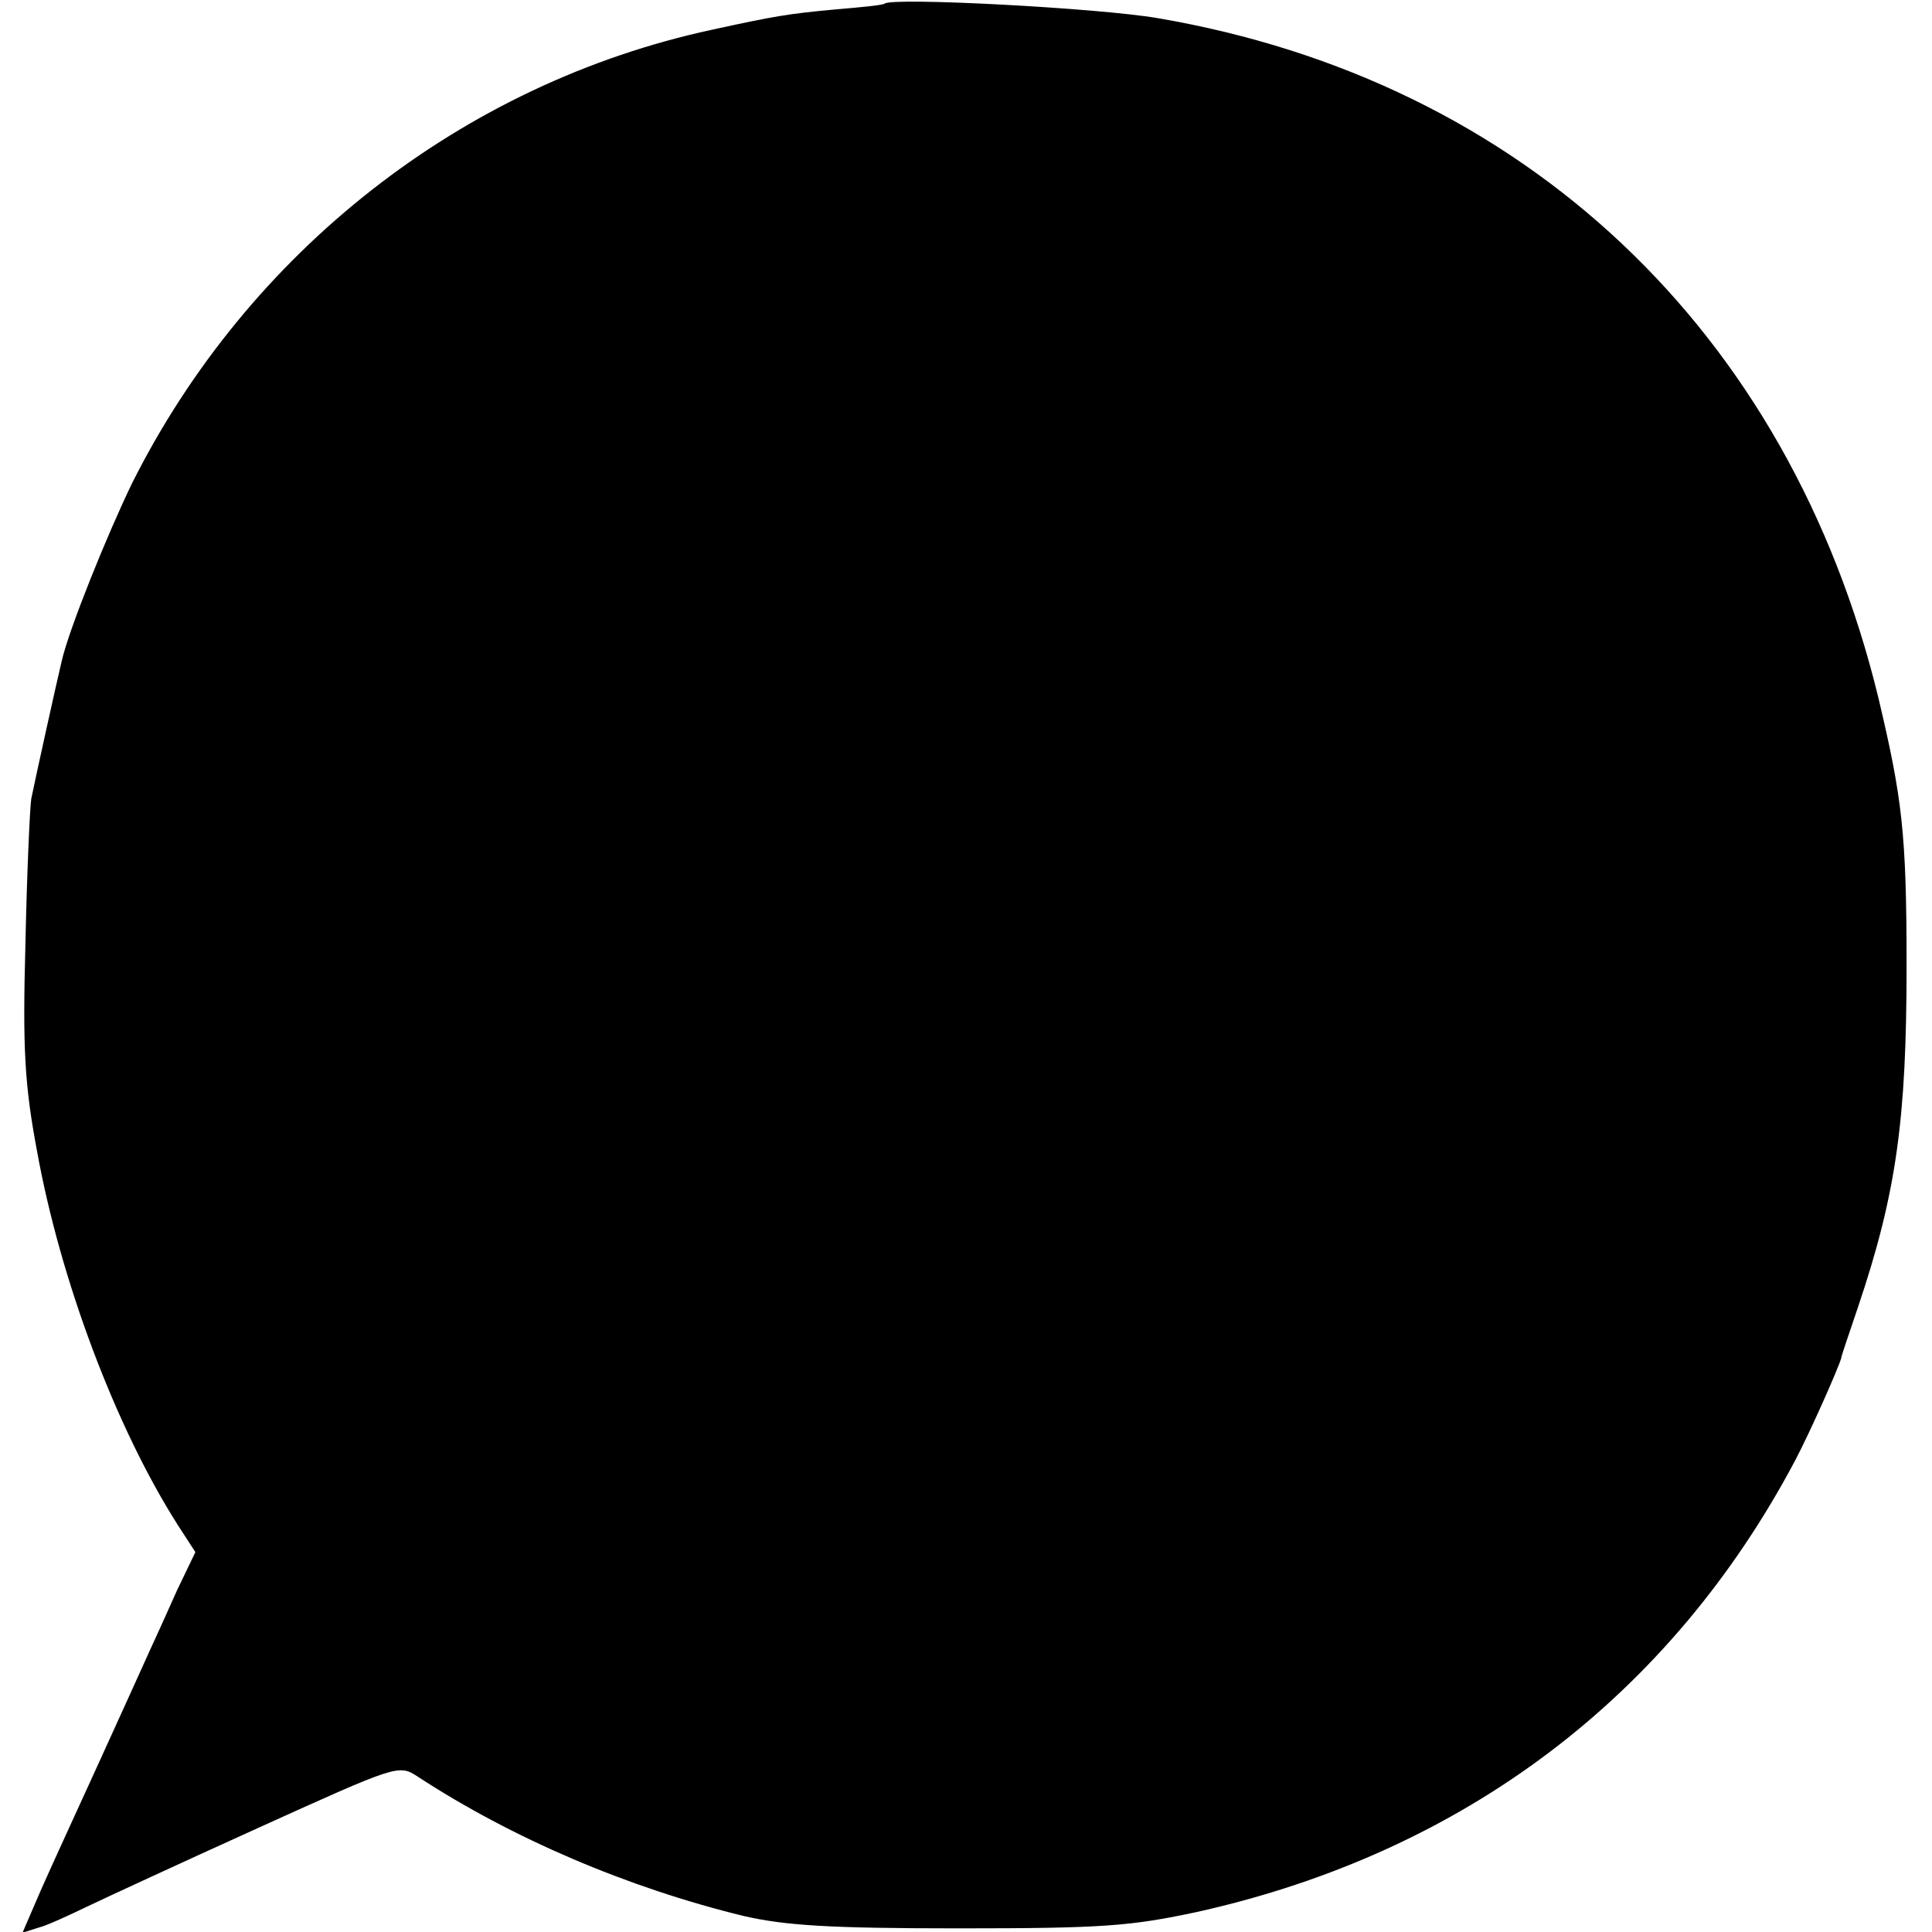 <?xml version="1.0" standalone="no"?>
<!DOCTYPE svg PUBLIC "-//W3C//DTD SVG 20010904//EN"
 "http://www.w3.org/TR/2001/REC-SVG-20010904/DTD/svg10.dtd">
<svg version="1.0" xmlns="http://www.w3.org/2000/svg"
 width="266pt" height="266pt" viewBox="0 0 266 266"
 preserveAspectRatio="xMidYMid meet">
<g transform="translate(0,266) scale(0.1,-0.1)"
fill="#000000" stroke="none">
<path d="M1218 2655 c-2 -2 -32 -5 -68 -8 -65 -6 -83 -9 -170 -28 -343 -74
-638 -305 -798 -624 -34 -70 -87 -201 -97 -245 -7 -29 -37 -165 -42 -190 -2
-14 -6 -104 -8 -200 -4 -145 -1 -194 16 -285 32 -177 108 -380 194 -515 l24
-37 -25 -52 c-13 -29 -30 -67 -38 -84 -8 -18 -39 -86 -69 -152 -30 -66 -67
-146 -81 -178 l-25 -58 22 7 c12 3 42 17 67 29 25 12 131 61 237 109 190 86
192 87 218 70 130 -85 289 -153 449 -192 57 -13 117 -17 296 -17 199 0 237 3
330 23 366 82 650 297 822 622 21 40 59 126 63 140 0 3 11 34 23 70 53 157 67
259 67 470 0 183 -6 231 -39 370 -123 505 -488 849 -992 935 -81 14 -366 29
-376 20z"/>
</g>
</svg>
